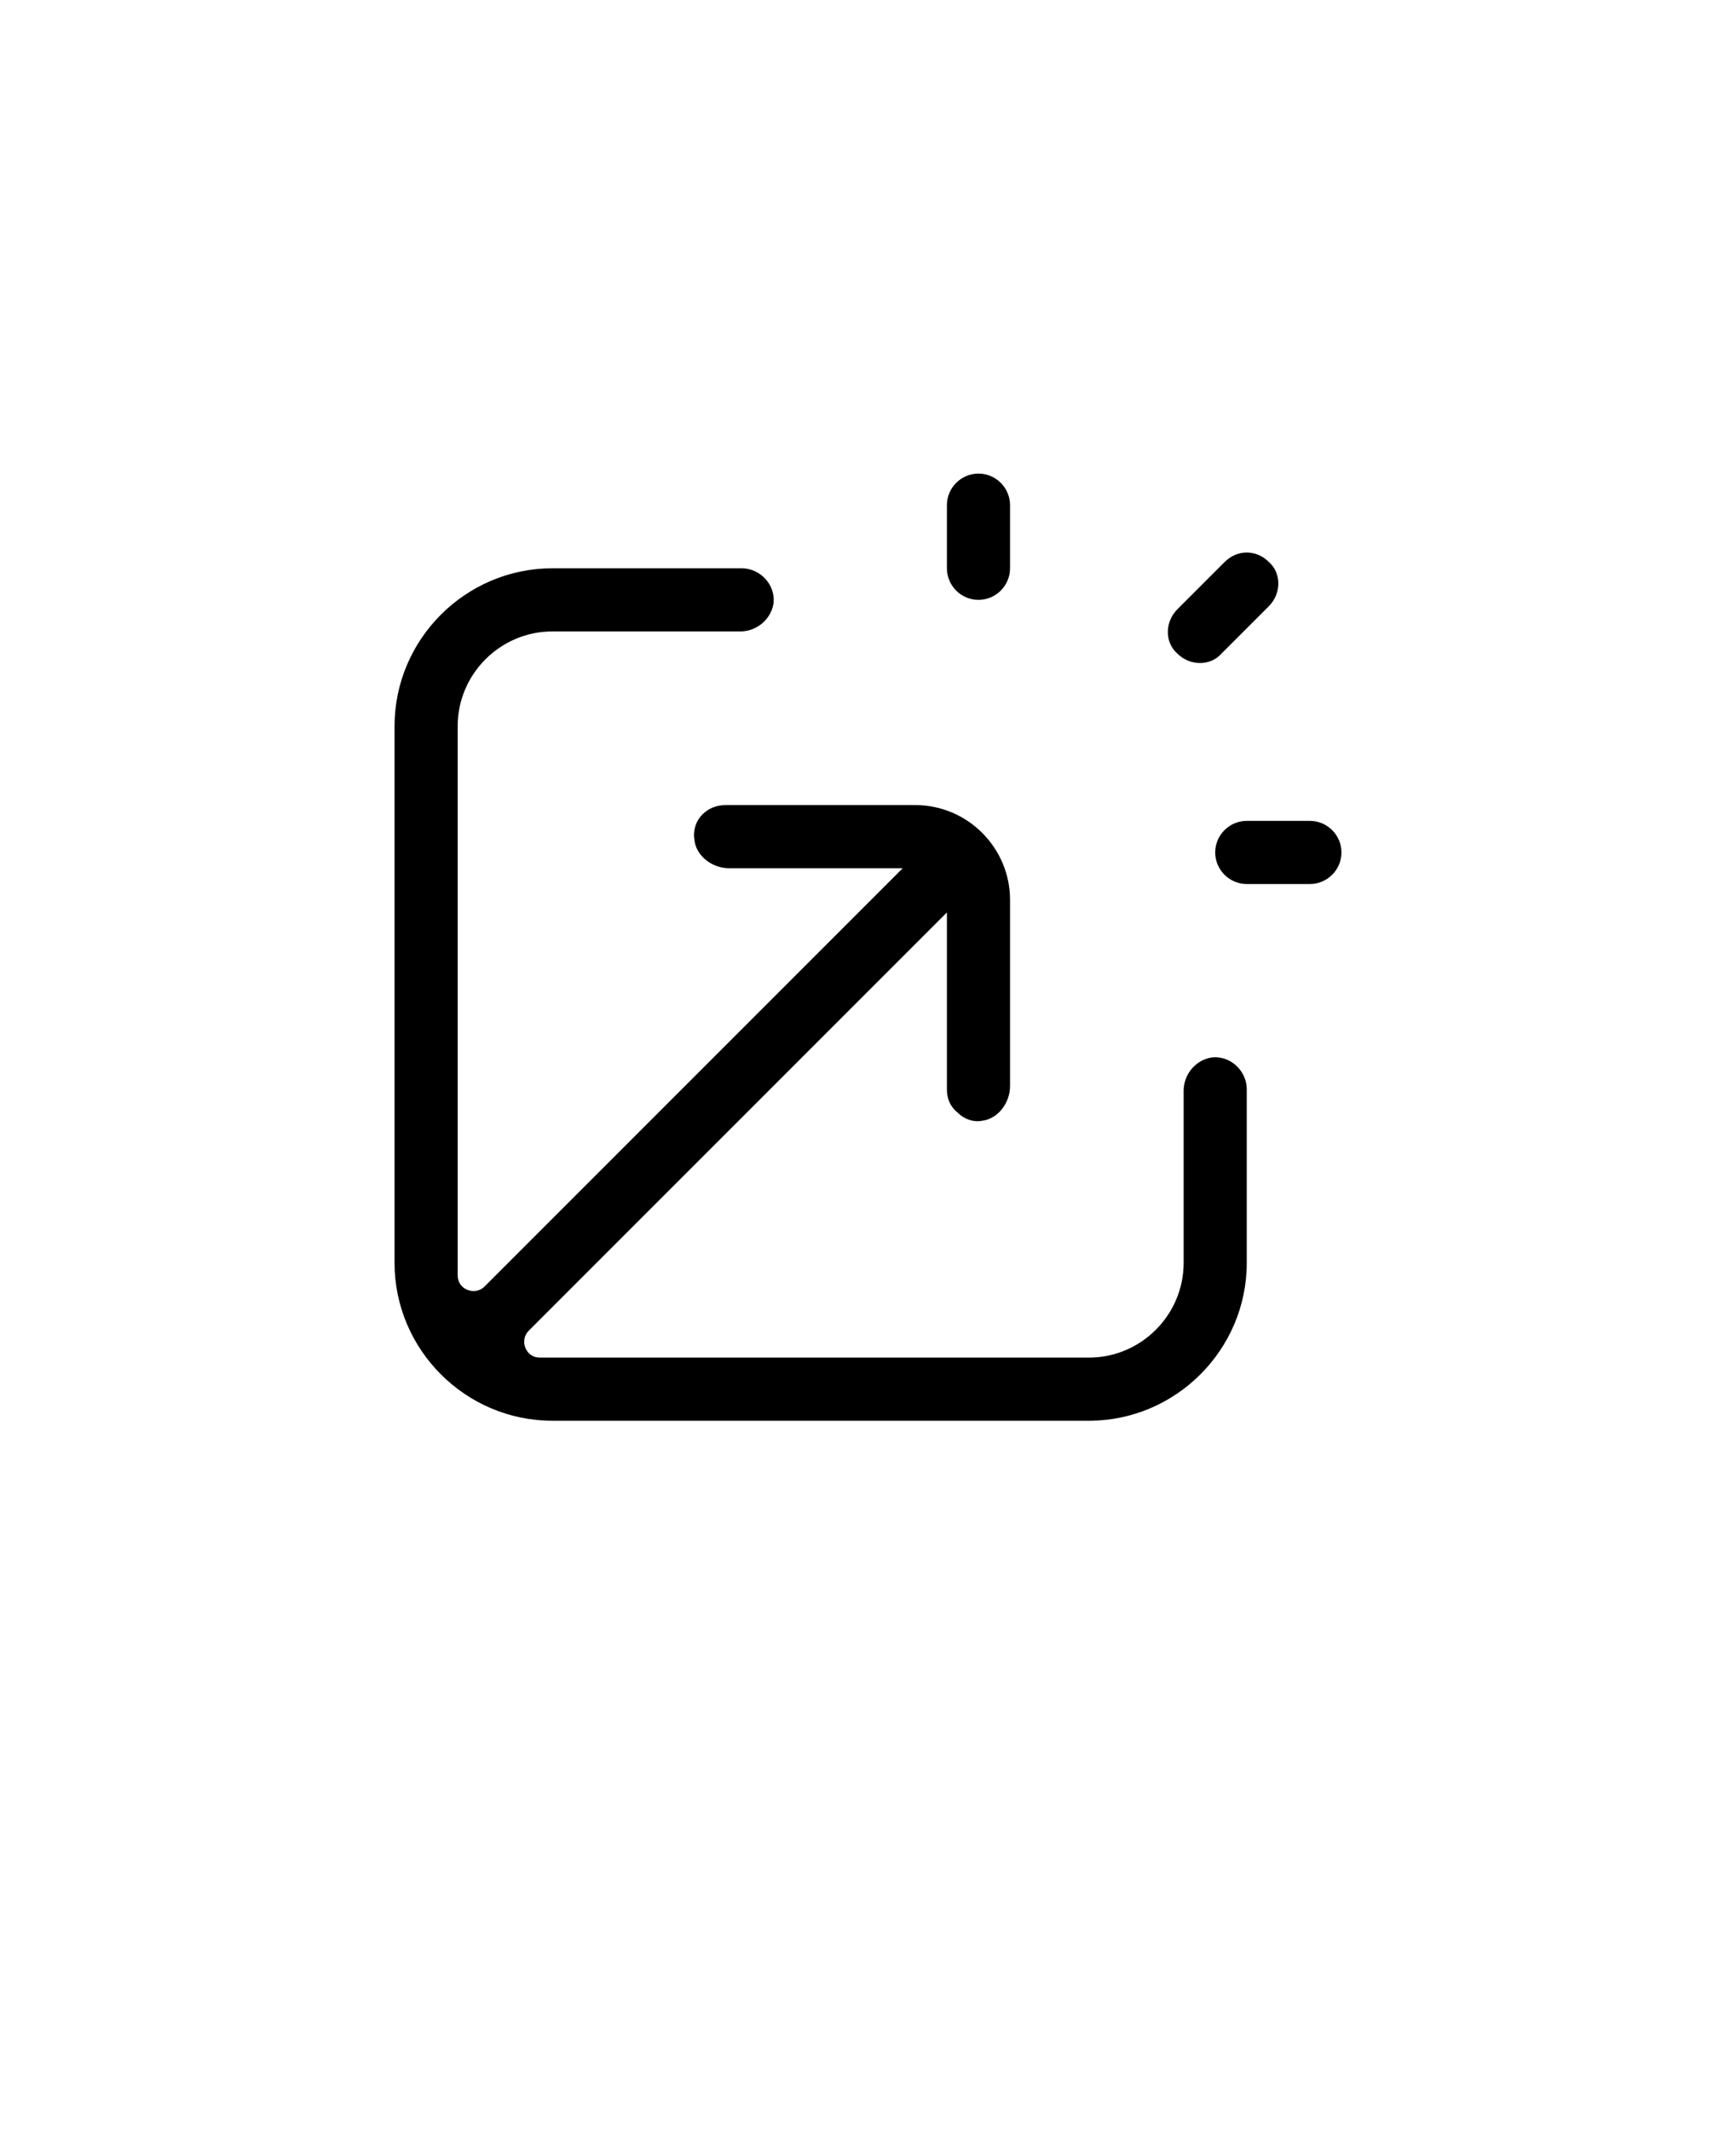 <?xml version="1.0" encoding="UTF-8"?>
<svg id="Capa_1" xmlns="http://www.w3.org/2000/svg" version="1.1" viewBox="0 0 110 135">
  <!-- Generator: Adobe Illustrator 29.6.0, SVG Export Plug-In . SVG Version: 2.1.1 Build 207)  -->
  <path d="M80.4,35.6c-.4-.4-.9-.6-1.4-.6s-1,.2-1.4.6l-3,3c-.8.8-.8,2.1,0,2.8.8.8,2.1.8,2.8,0l3-3c.8-.8.8-2.1,0-2.8h0Z"/>
  <path d="M60,32v4c0,1.1.9,2,2,2s2-.9,2-2v-4c0-1.1-.9-2-2-2s-2,.9-2,2Z"/>
  <path d="M85,54c0-1.1-.9-2-2-2h-4c-1.1,0-2,.9-2,2s.9,2,2,2h4c1.1,0,2-.9,2-2Z"/>
  <path d="M35,90h34c5.5,0,10-4.5,10-10v-11c0-1.2-1.1-2.2-2.3-2-1,.2-1.7,1.1-1.7,2.1v10.9c0,3.3-2.7,6-6,6h-34.8c-.9,0-1.3-1.1-.7-1.7l26.5-26.5v11.2c0,.6.2,1.1.7,1.5.4.4,1,.6,1.5.5,1-.1,1.8-1.1,1.8-2.2v-11.8c0-3.3-2.7-6-6-6h-12c-.6,0-1.1.2-1.5.6-.4.4-.6,1-.5,1.6.1,1,1.1,1.8,2.2,1.8h11l-26.5,26.5c-.6.6-1.7.2-1.7-.7v-34.8c0-3.3,2.7-6,6-6h11.9c1,0,1.9-.7,2.1-1.7.2-1.2-.8-2.3-2-2.3h-12c-5.5,0-10,4.5-10,10v34c0,5.5,4.5,10,10,10h0Z"/>
</svg>